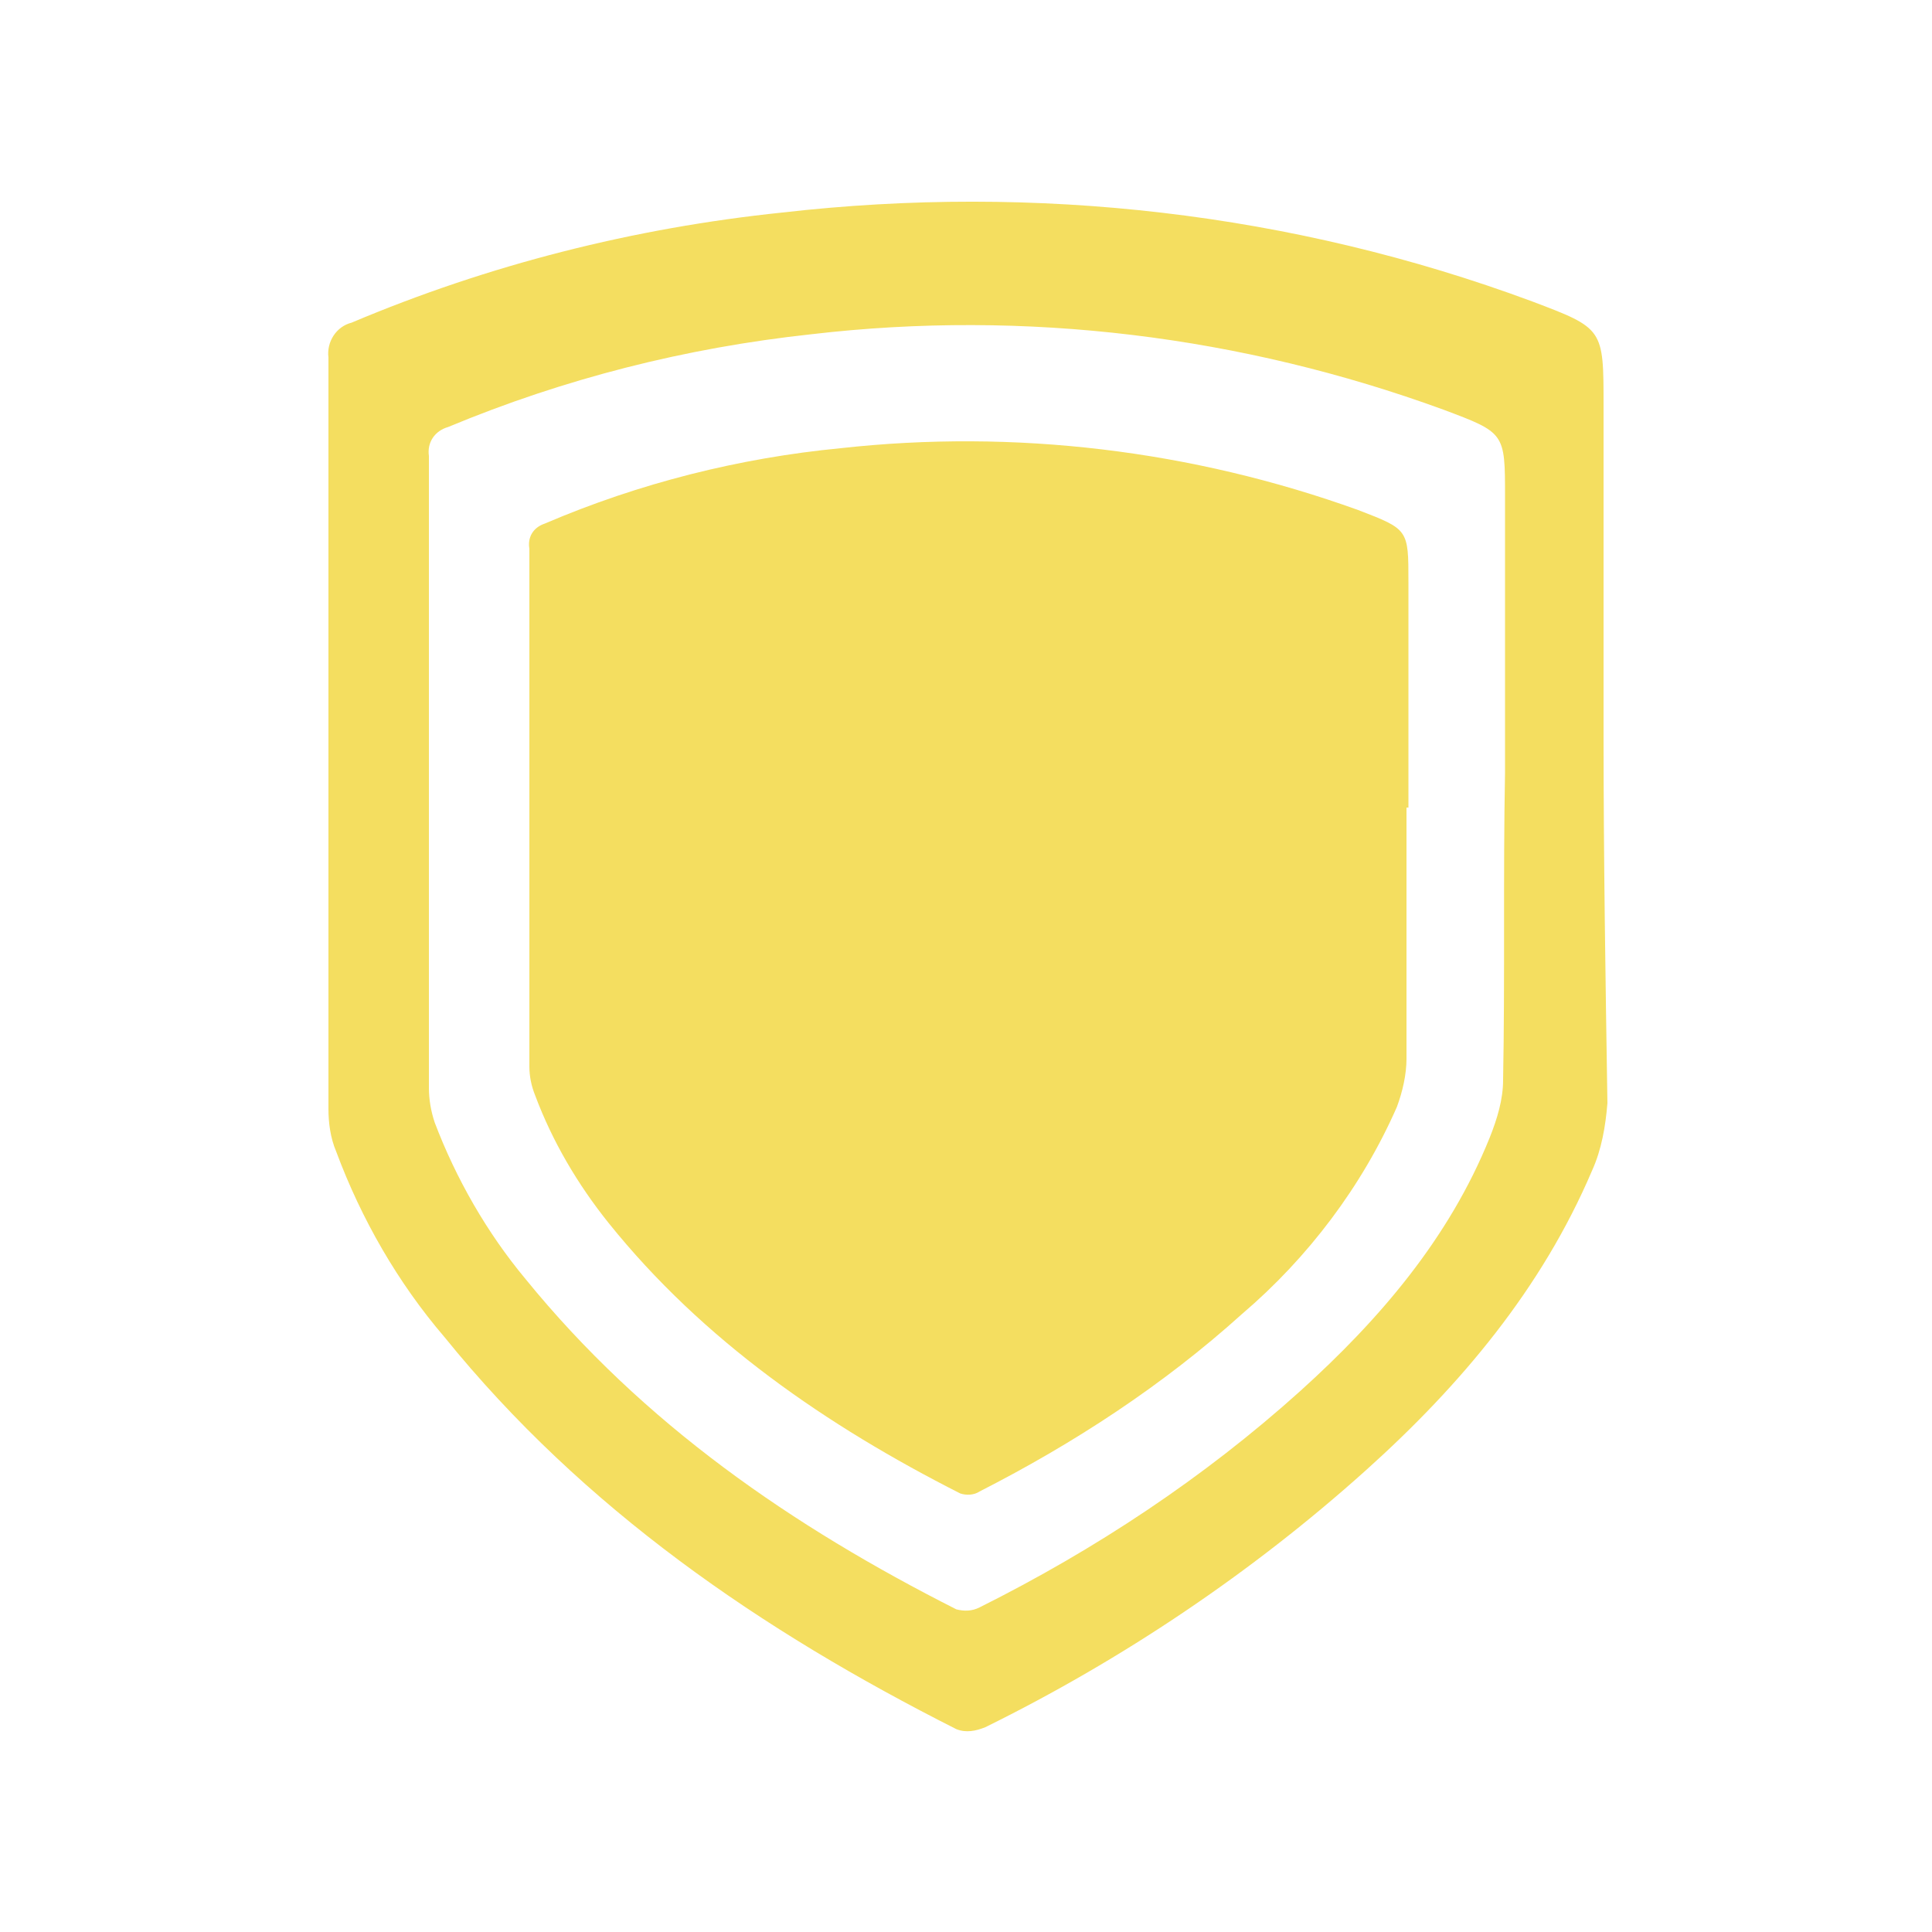 <?xml version="1.0" encoding="utf-8"?>
<!-- Generator: Adobe Illustrator 24.0.3, SVG Export Plug-In . SVG Version: 6.00 Build 0)  -->
<svg version="1.1" id="Layer_1" xmlns="http://www.w3.org/2000/svg" xmlns:xlink="http://www.w3.org/1999/xlink" x="0px" y="0px"
	 viewBox="0 0 100 100" style="enable-background:new 0 0 100 100;" xml:space="preserve">
<style type="text/css">
	.st0{fill:#F4DE60;}
	.st1{fill:#F4DE60;}
</style>
<g>
	<defs>
		<rect id="SVGID_1_" x="-1870.1" y="-379" width="1442.8" height="3707.8"/>
	</defs>
	<clipPath id="SVGID_2_">
		<use xlink:href="#SVGID_1_"  style="overflow:visible;"/>
	</clipPath>
</g>
<path class="st0" d="M83,38.1V21c0-4,0-4-3.7-5.4C66.9,11,53.6,9.5,40.5,11c-7.7,0.8-15.2,2.7-22.3,5.7c-0.8,0.2-1.3,1-1.2,1.8v38.9
	c0,0.7,0.1,1.5,0.4,2.2c1.3,3.5,3.2,6.8,5.6,9.6c7.2,8.9,16.4,15.2,26.5,20.3c0.5,0.2,1,0.1,1.5-0.1c7.1-3.5,13.8-8,19.7-13.3
	c4.9-4.4,9.1-9.4,11.7-15.5c0.5-1.1,0.7-2.3,0.8-3.5C83.1,50.7,83,44.4,83,38.1z M77.8,55.9c0,1-0.3,2-0.7,3
	c-2.1,5.2-5.7,9.4-9.8,13.1c-5,4.5-10.6,8.2-16.6,11.2c-0.4,0.2-0.8,0.2-1.2,0.1c-8.5-4.3-16.2-9.6-22.3-17.1
	c-2-2.4-3.6-5.2-4.7-8.1c-0.2-0.6-0.3-1.2-0.3-1.8c0-10.9,0-21.8,0-32.7c-0.1-0.7,0.3-1.3,1-1.5c6-2.5,12.3-4.1,18.8-4.8
	c11.1-1.3,22.3,0.1,32.7,3.9c3.2,1.2,3.2,1.2,3.2,4.5V40C77.8,45.3,77.9,50.6,77.8,55.9z"/>
<path class="st1" d="M72.8,41.8v13c0,0.8-0.2,1.7-0.5,2.5c-1.8,4.1-4.6,7.8-8,10.7c-4.1,3.7-8.7,6.7-13.6,9.2
	c-0.3,0.2-0.7,0.2-1,0.1c-6.9-3.5-13.3-7.9-18.2-14c-1.6-2-2.9-4.2-3.8-6.6c-0.2-0.5-0.3-1-0.3-1.5c0-8.9,0-17.9,0-26.8
	c-0.1-0.6,0.2-1.1,0.8-1.3c4.9-2.1,10.1-3.4,15.3-3.9c9-1,18.2,0.1,26.8,3.2c2.6,1,2.6,1,2.6,3.7V41.8z"/>
</svg>
